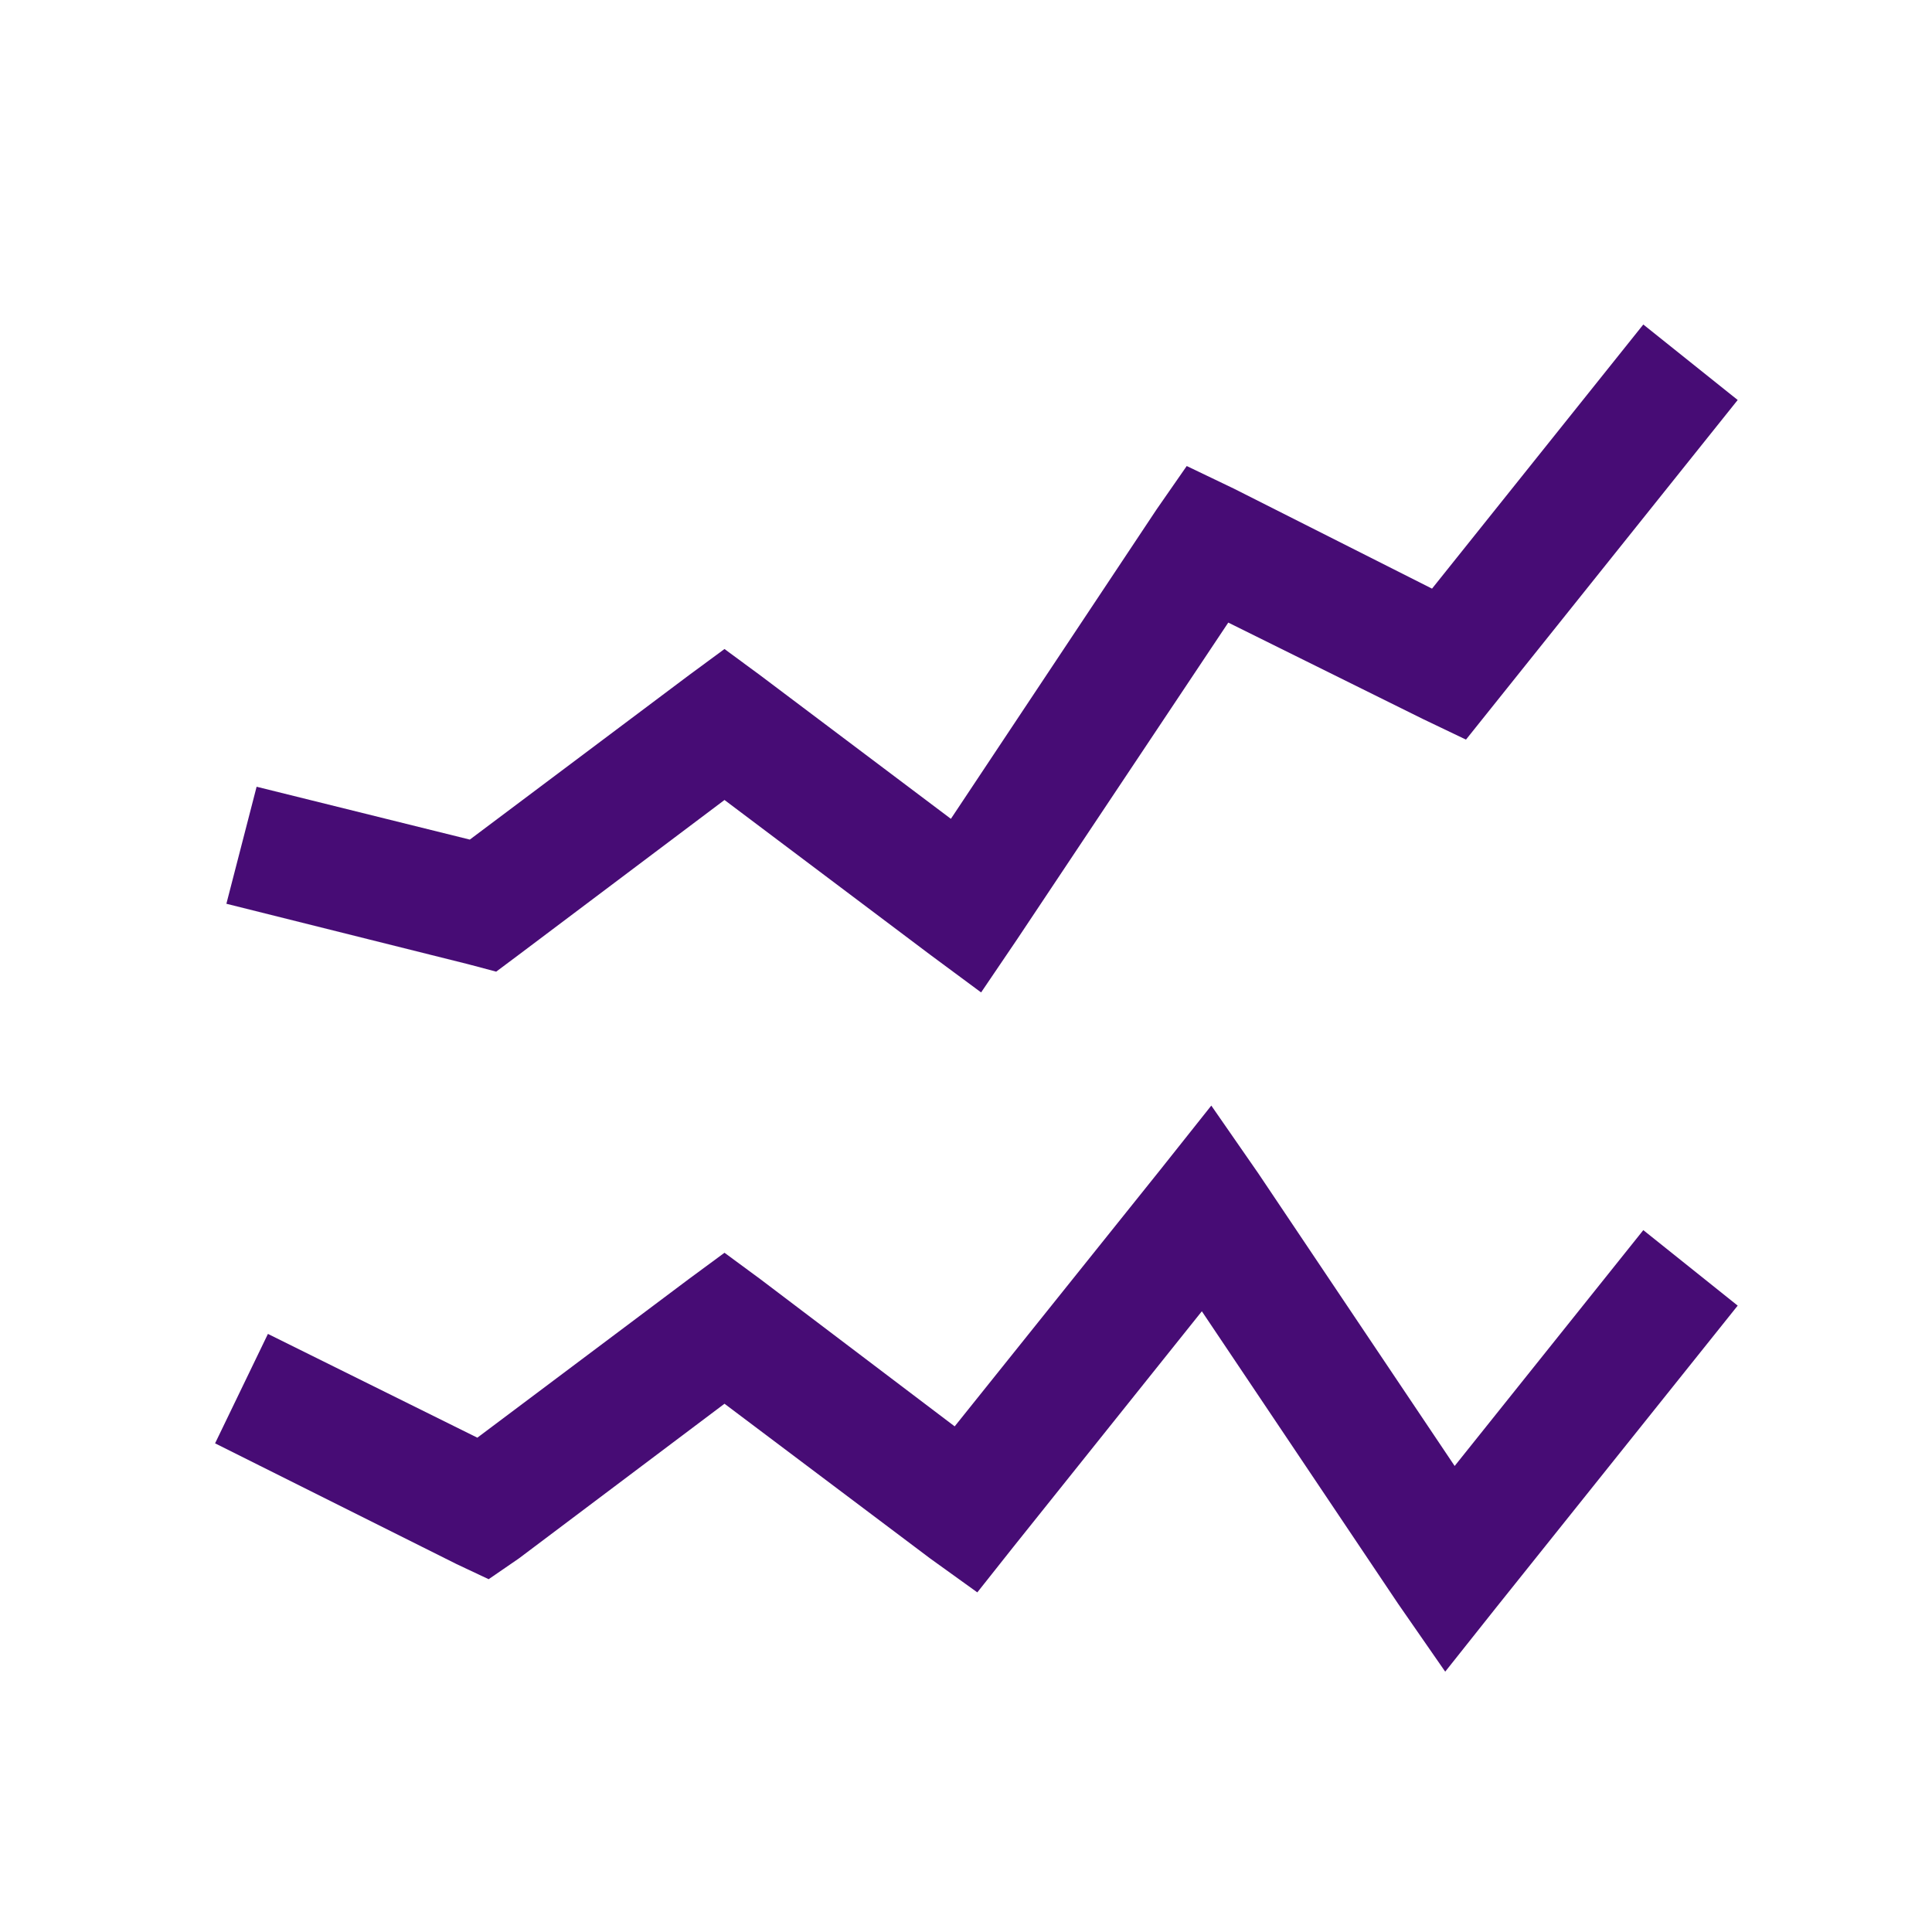 <svg width="28" height="28" viewBox="0 0 28 28" fill="none" xmlns="http://www.w3.org/2000/svg">
<path d="M23.816 4.703L20.754 8.531L17.883 7.082L17.199 6.754L16.762 7.383L13.781 11.867L11.02 9.789L10.5 9.406L9.98 9.789L6.809 12.168L3.719 11.402L3.281 13.098L6.781 13.973L7.191 14.082L7.52 13.836L10.5 11.594L13.48 13.836L14.219 14.383L14.738 13.617L17.801 9.023L20.617 10.418L21.246 10.719L25.184 5.797L23.816 4.703ZM17.555 16.023L16.816 16.953L13.836 20.672L11.02 18.539L10.5 18.156L9.98 18.539L6.918 20.836L3.883 19.332L3.117 20.918L6.617 22.668L7.082 22.887L7.52 22.586L10.5 20.344L13.48 22.586L14.164 23.078L14.684 22.422L17.418 19.004L20.262 23.242L20.945 24.227L21.684 23.297L25.184 18.922L23.816 17.828L21.082 21.246L18.238 17.008L17.555 16.023Z" fill="#470C75"/>
</svg>
